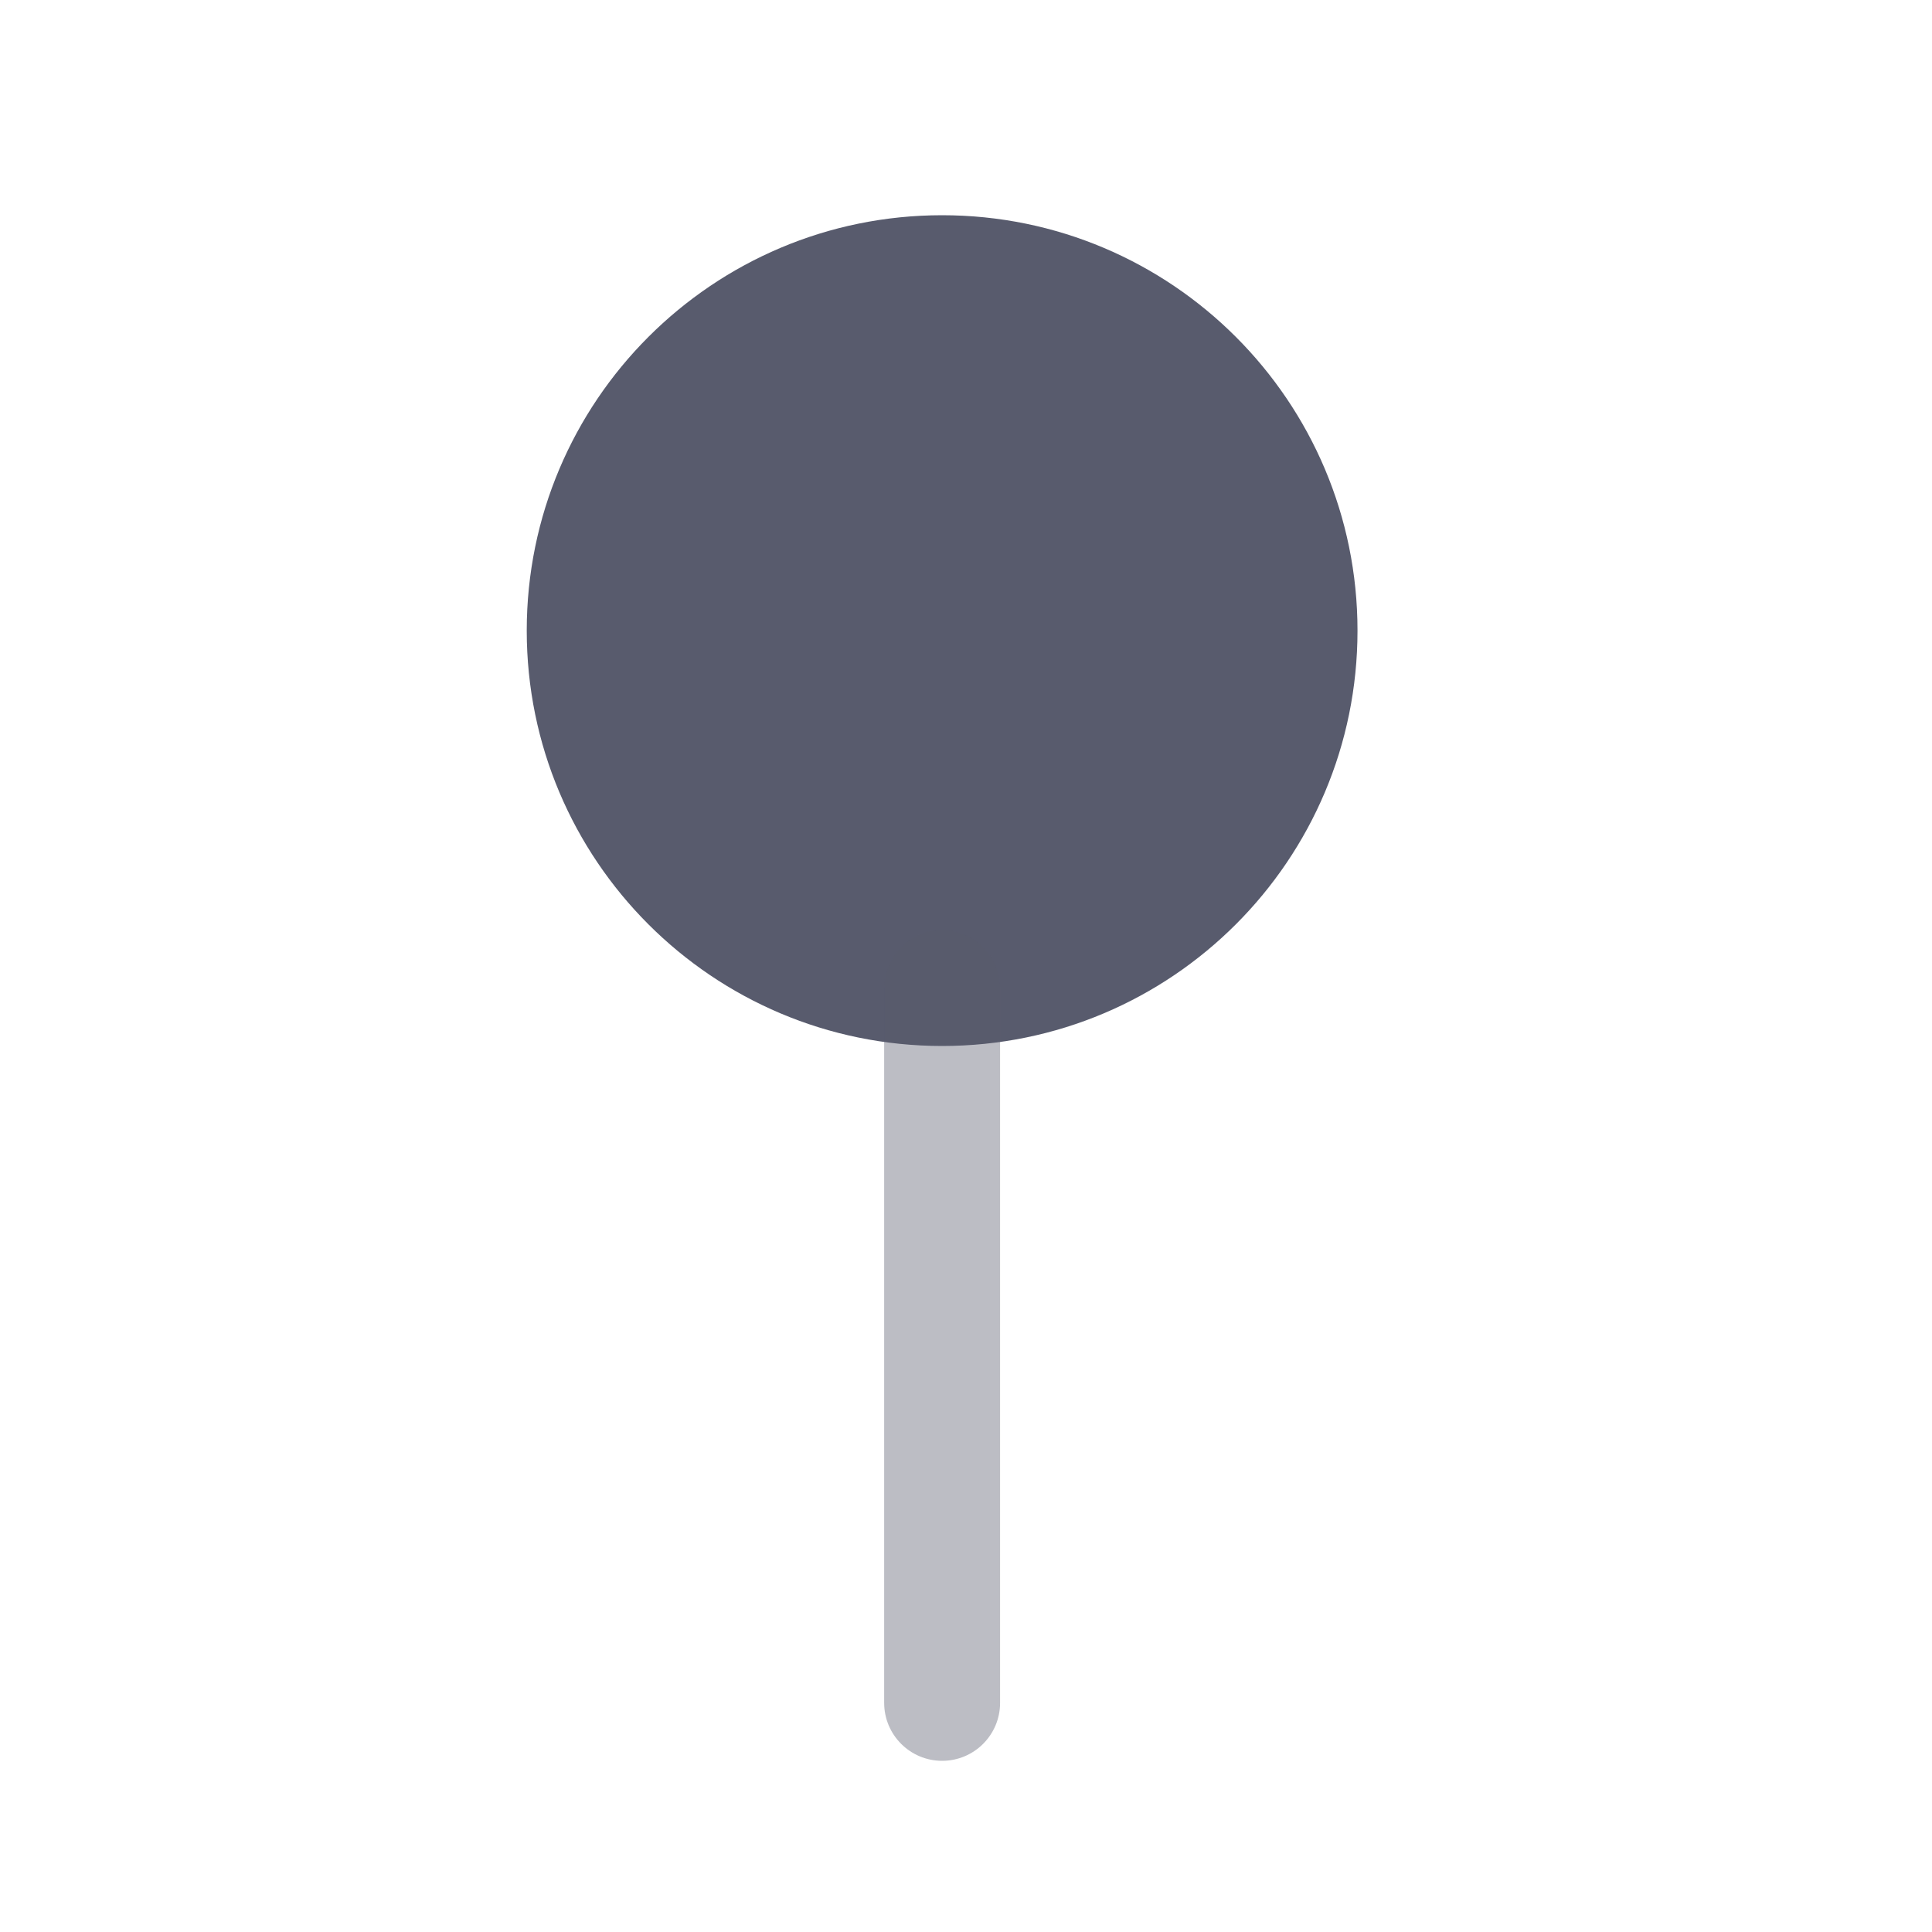 <svg width="80" height="80" viewBox="0 0 25 25" fill="none" xmlns="http://www.w3.org/2000/svg" transform="rotate(0 0 0)">
<path d="M17.566 8.16C17.566 11.129 15.16 13.535 12.191 13.535C9.223 13.535 6.816 11.129 6.816 8.16C6.816 5.192 9.223 2.785 12.191 2.785C15.16 2.785 17.566 5.192 17.566 8.16Z" fill="#585B6D"/>
<path opacity="0.4" d="M11.441 22.035V12.785C11.441 12.371 11.777 12.035 12.191 12.035C12.606 12.035 12.941 12.371 12.941 12.785V22.035C12.941 22.449 12.606 22.785 12.191 22.785C11.777 22.785 11.441 22.449 11.441 22.035Z" fill="#585B6D"/>
</svg>